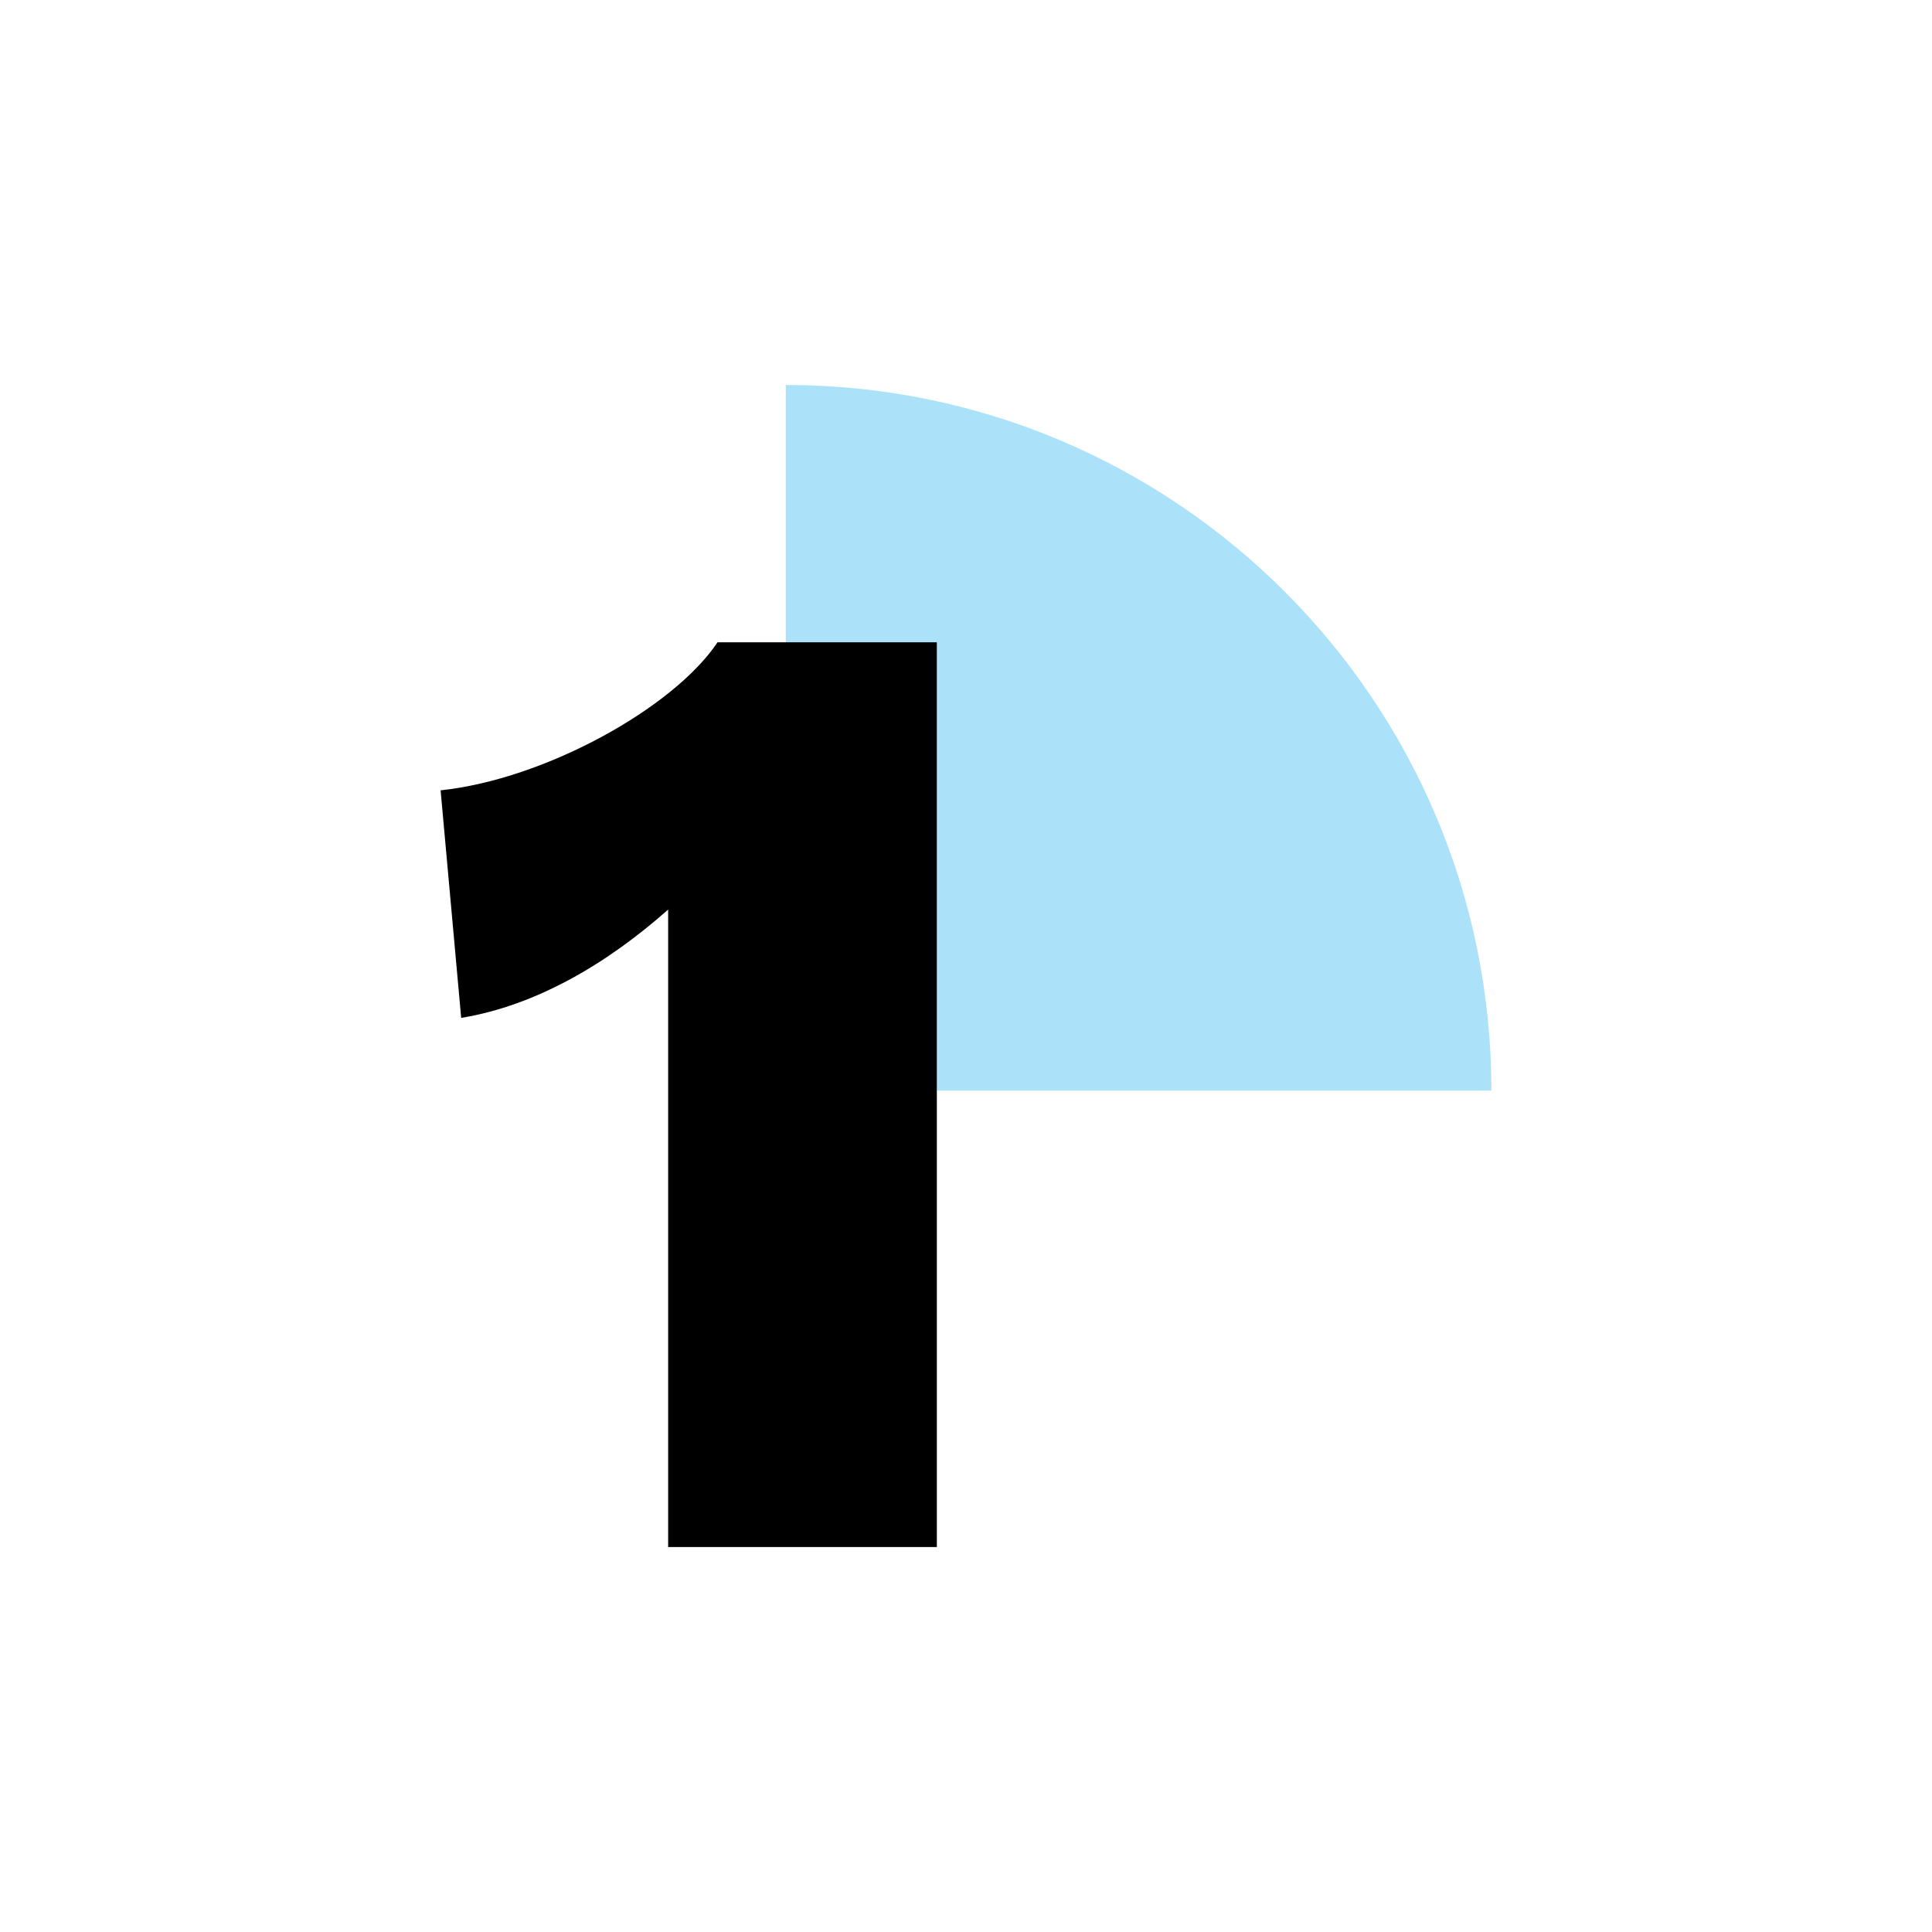 <?xml version="1.0" encoding="UTF-8"?>
<svg xmlns="http://www.w3.org/2000/svg" id="Layer_1" data-name="Layer 1" viewBox="0 0 216 216">
  <defs>
    <style>
      .cls-1 {
        fill: #ace2f9;
      }
    </style>
  </defs>
  <path class="cls-1" d="m87.85,43.04v78.89h78.89c0-43.57-35.32-78.89-78.89-78.89Z"></path>
  <path d="m104.74,71.81v101.15h-30.04v-71.27c-6.74,5.98-14.71,10.73-23.14,12.11l-2.3-25.44c11.65-1.23,26.05-9.2,30.96-16.55h24.52Z"></path>
</svg>
